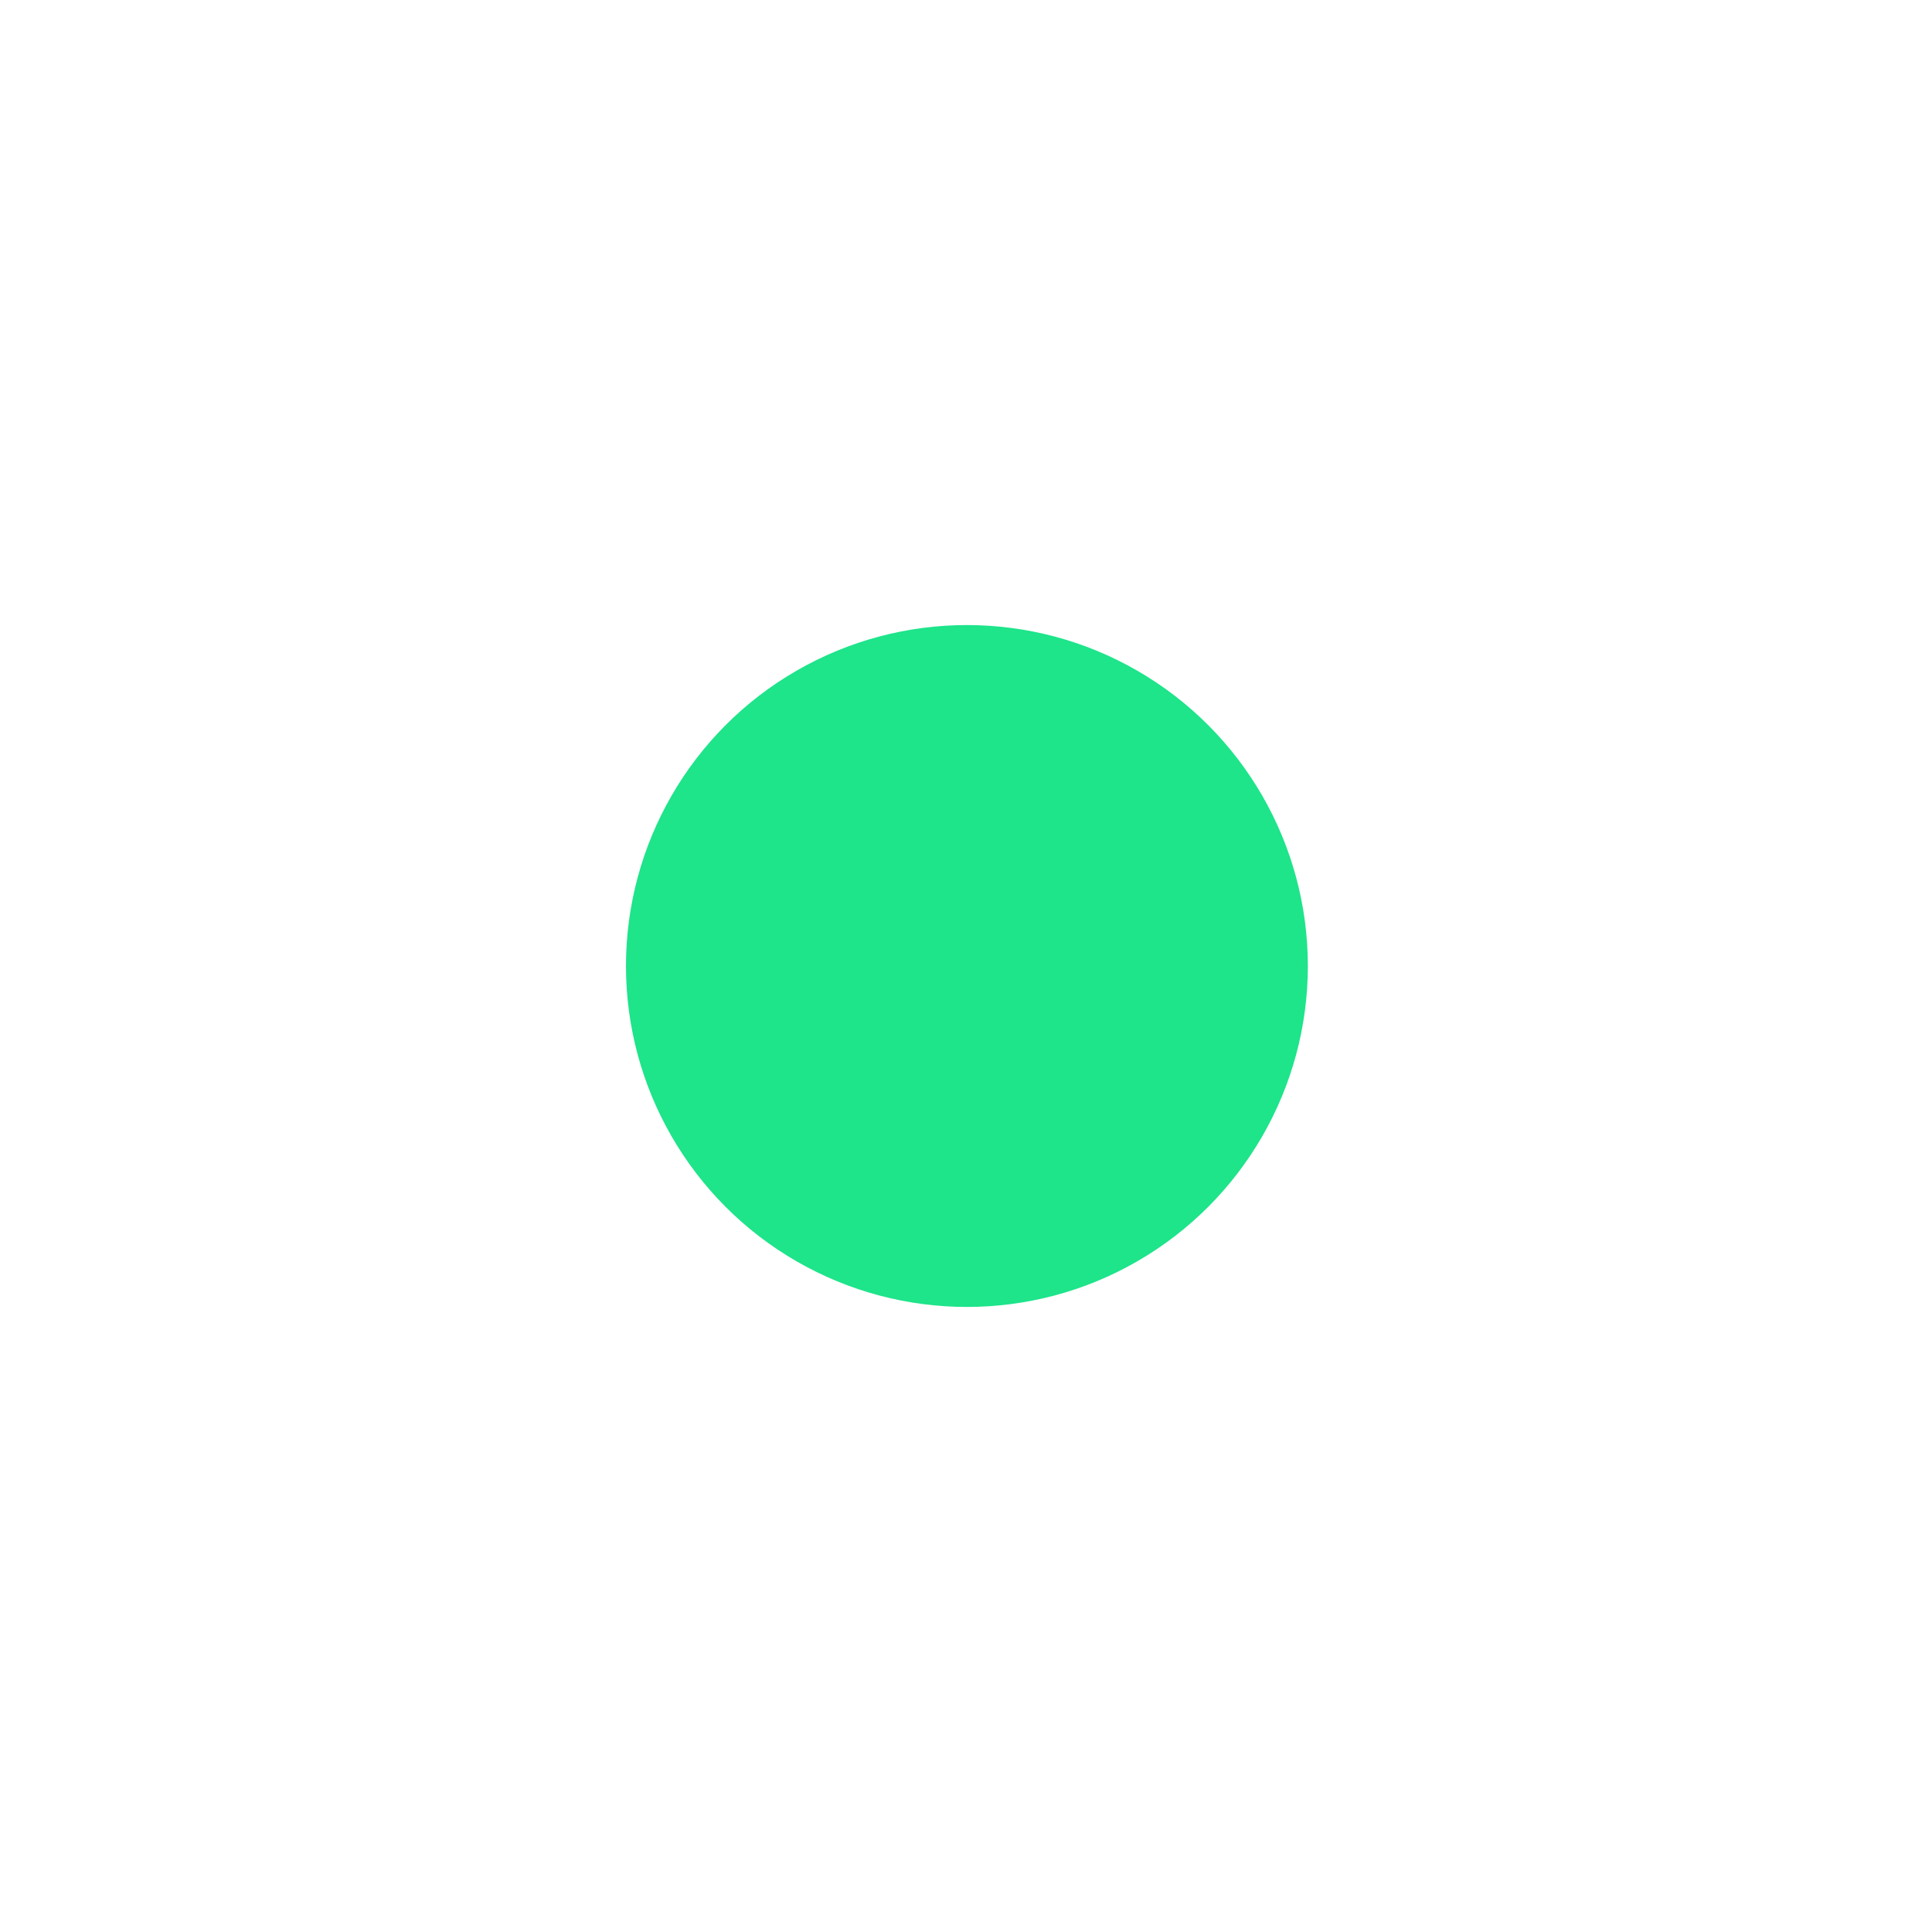 <?xml version="1.0" encoding="UTF-8"?> <svg xmlns="http://www.w3.org/2000/svg" width="34" height="34" viewBox="0 0 34 34" fill="none"><g filter="url(#filter0_d_2263_3802)"><circle cx="17.016" cy="13" r="6" fill="#1EE48A"></circle></g><defs><filter id="filter0_d_2263_3802" x="0.216" y="0.2" width="33.6" height="33.6" filterUnits="userSpaceOnUse" color-interpolation-filters="sRGB"><feFlood flood-opacity="0" result="BackgroundImageFix"></feFlood><feColorMatrix in="SourceAlpha" type="matrix" values="0 0 0 0 0 0 0 0 0 0 0 0 0 0 0 0 0 0 127 0" result="hardAlpha"></feColorMatrix><feOffset dy="4"></feOffset><feGaussianBlur stdDeviation="5.4"></feGaussianBlur><feComposite in2="hardAlpha" operator="out"></feComposite><feColorMatrix type="matrix" values="0 0 0 0 0.118 0 0 0 0 0.894 0 0 0 0 0.541 0 0 0 0.25 0"></feColorMatrix><feBlend mode="normal" in2="BackgroundImageFix" result="effect1_dropShadow_2263_3802"></feBlend><feBlend mode="normal" in="SourceGraphic" in2="effect1_dropShadow_2263_3802" result="shape"></feBlend></filter></defs></svg> 